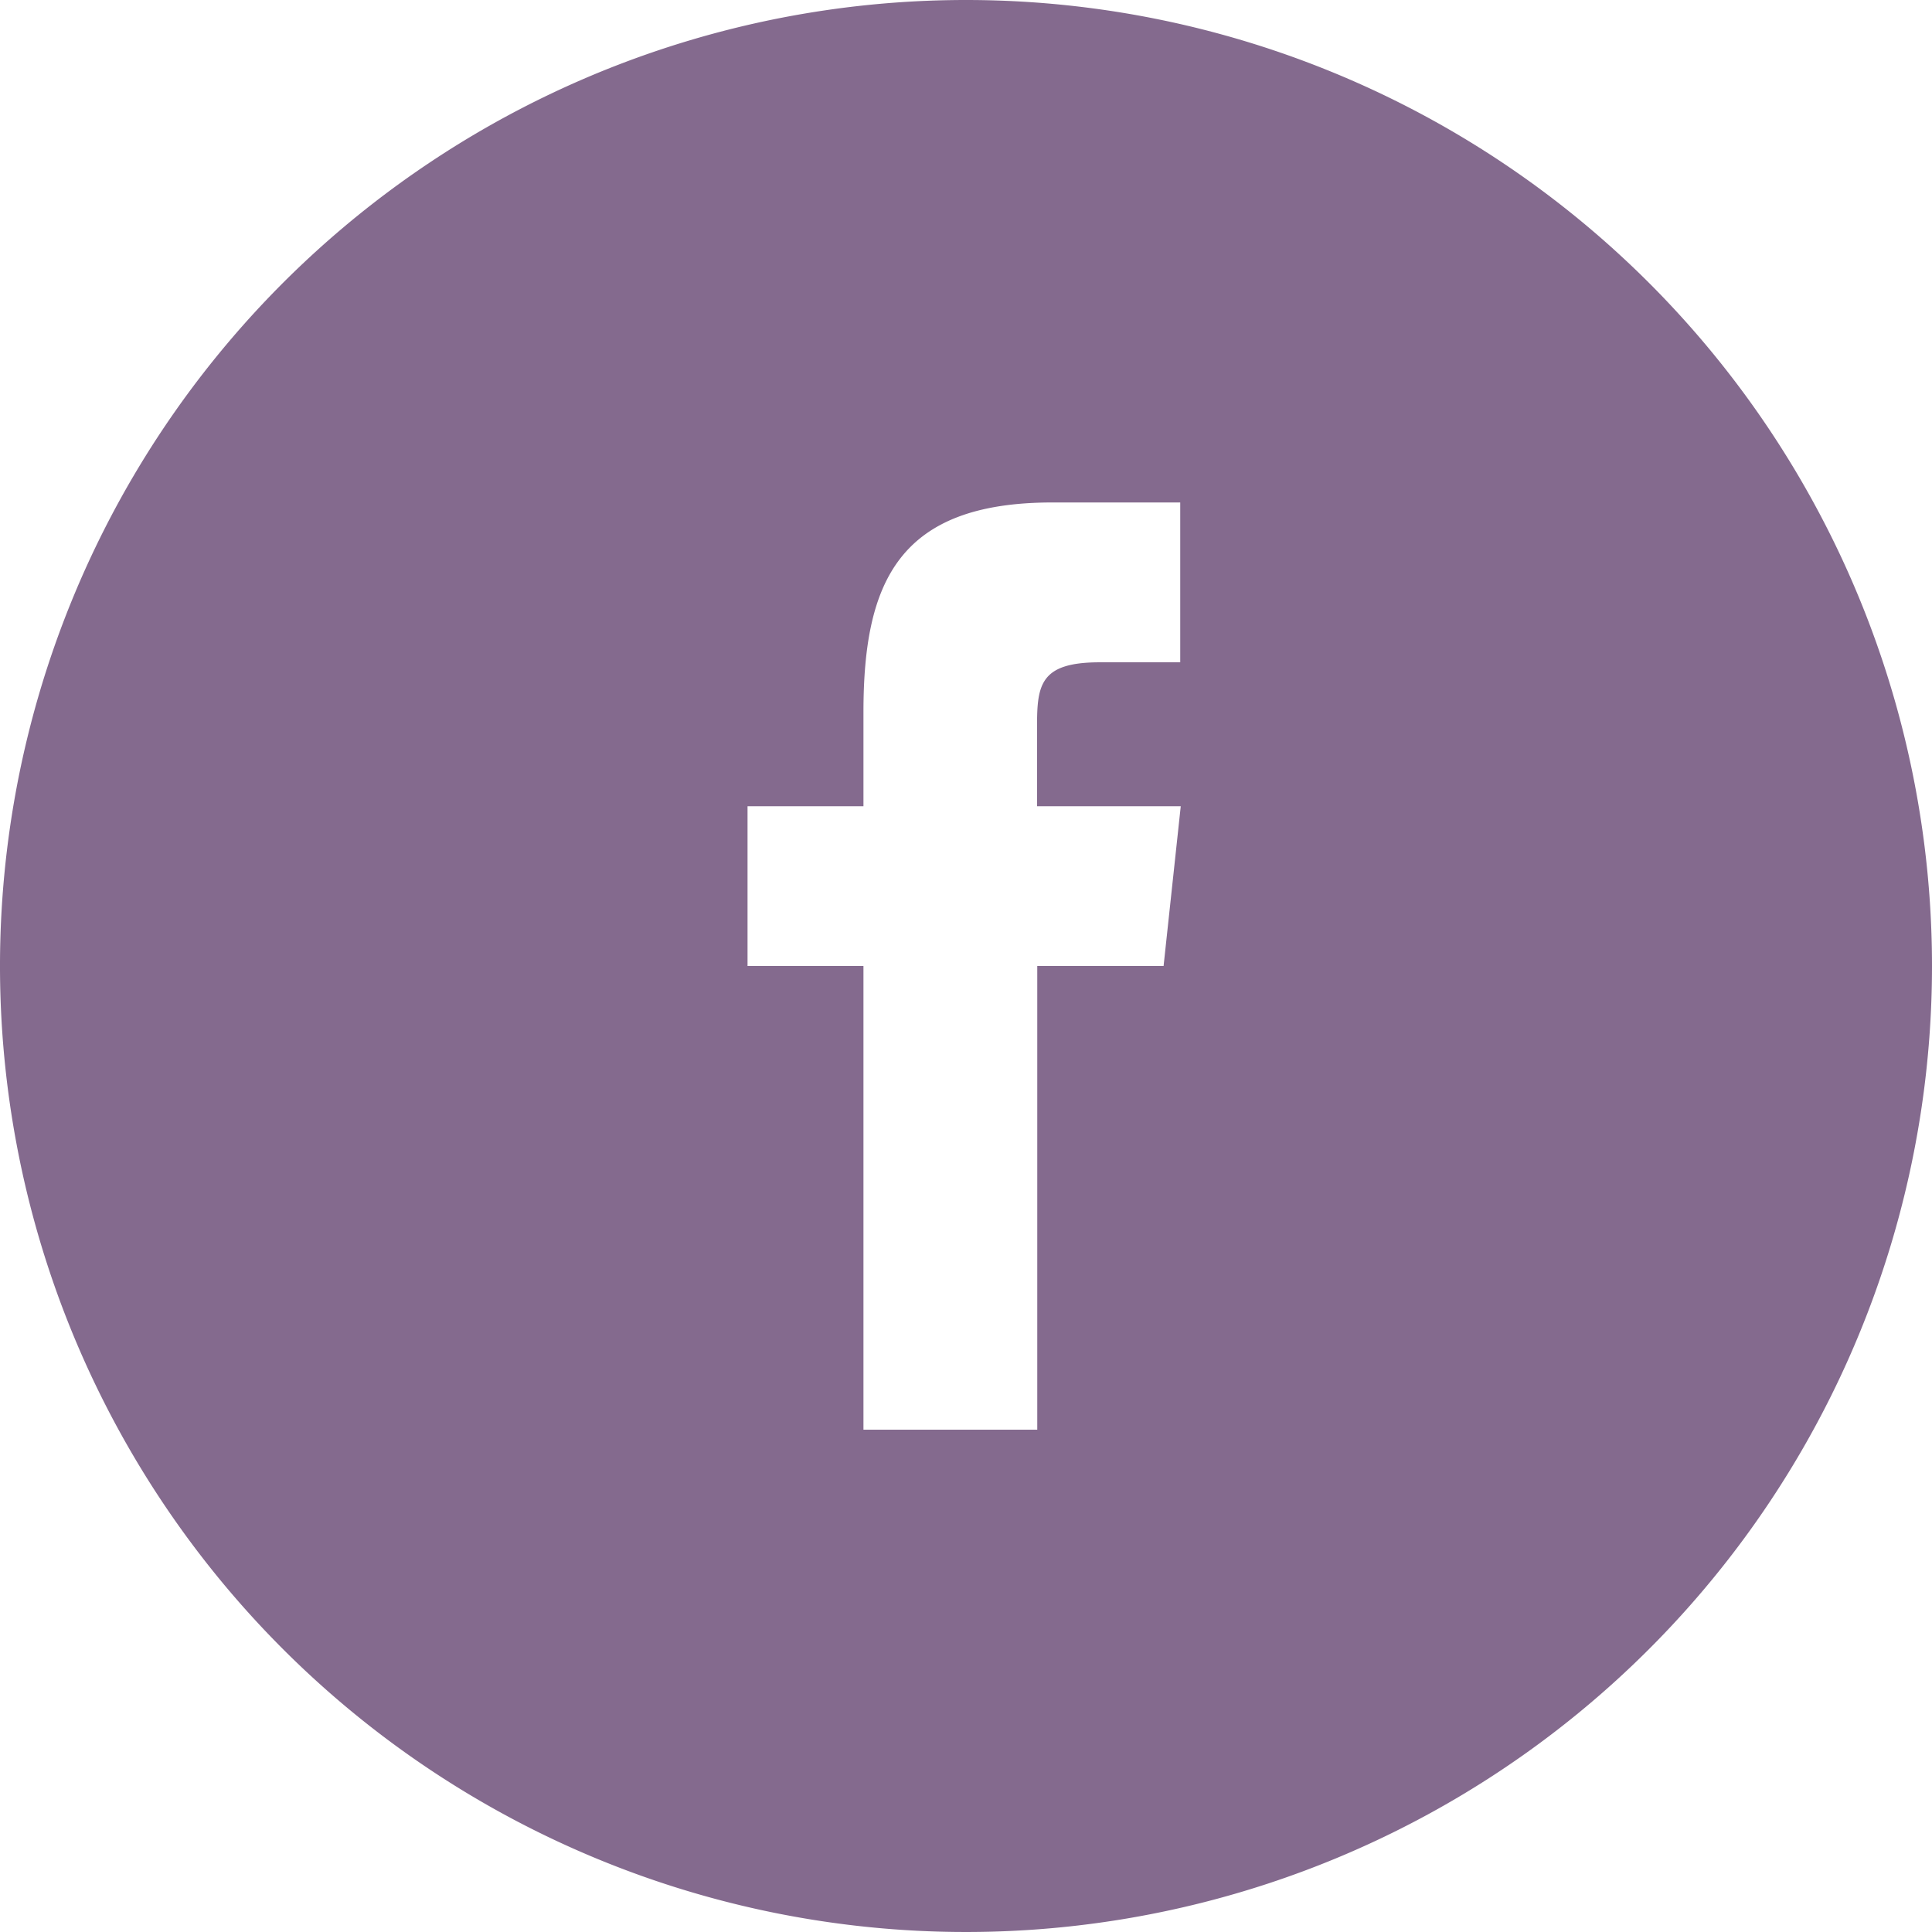 <svg xmlns="http://www.w3.org/2000/svg" width="26" height="26" viewBox="0 0 26 26">
  <g id="グループ_467" data-name="グループ 467" transform="translate(-579 -860)">
    <g id="グループ_466" data-name="グループ 466" transform="translate(579 860)">
      <g id="グループ_465" data-name="グループ 465" transform="translate(0 0)">
        <path id="パス_228" data-name="パス 228" d="M592,860a13,13,0,1,0,13,13A13,13,0,0,0,592,860Zm2.659,13h-1.7v6.24h-2.339v-6.24h-1.56v-2.15h1.56l0-1.266c0-1.755.476-2.822,2.542-2.822h1.721v2.151H593.8c-.8,0-.844.3-.844.861l0,1.076h1.934Z" transform="translate(-579 -860)" fill="#846a8e"/>
      </g>
    </g>
  </g>
</svg>
